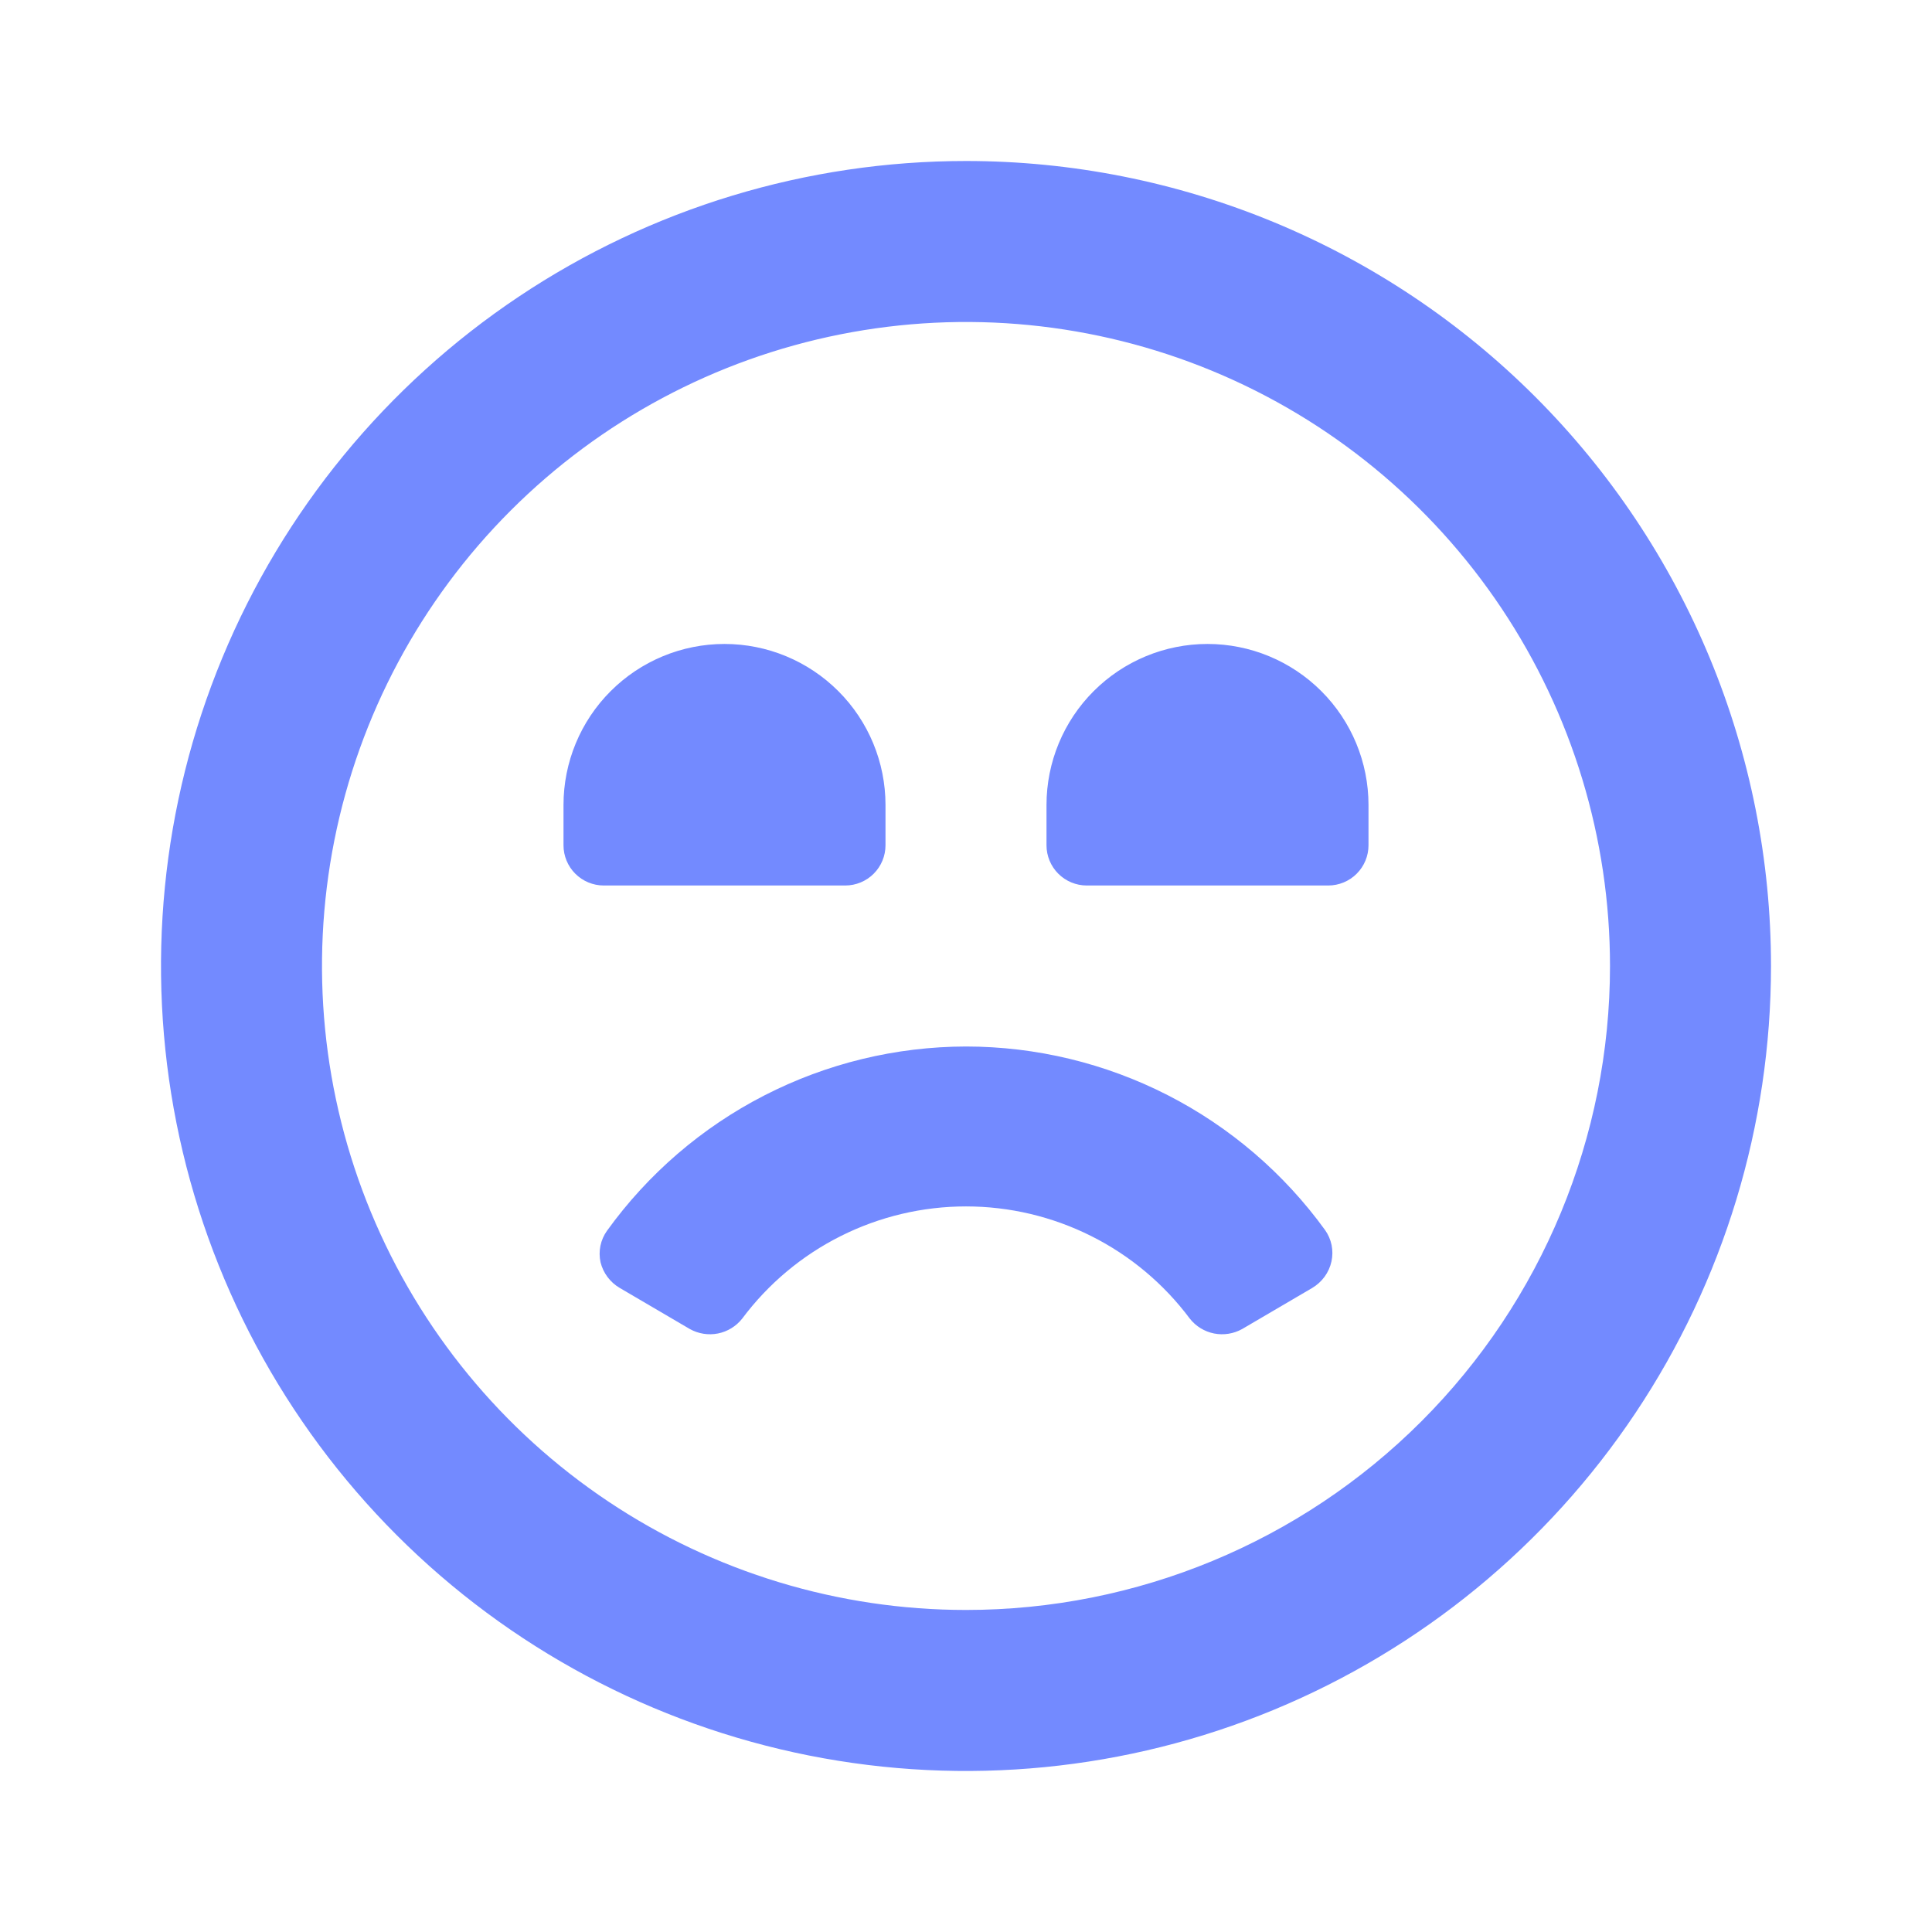 <svg width="48" height="48" viewBox="0 0 48 48" fill="none" xmlns="http://www.w3.org/2000/svg">
<path d="M24 4C20.044 4 16.178 5.172 12.889 7.37C9.6 9.568 7.036 12.691 5.522 16.346C4.009 20 3.613 24.022 4.384 27.901C5.156 31.781 7.061 35.345 9.858 38.142C12.655 40.939 16.219 42.843 20.098 43.615C23.978 44.387 27.999 43.991 31.654 42.477C35.308 40.963 38.432 38.4 40.629 35.111C42.827 31.822 44 27.955 44 24C44 21.373 43.483 18.772 42.478 16.346C41.472 13.919 39.999 11.714 38.142 9.857C36.285 8 34.08 6.527 31.654 5.522C29.227 4.517 26.626 4 24 4ZM24 39.999C20.835 39.999 17.742 39.061 15.111 37.303C12.48 35.545 10.429 33.046 9.218 30.122C8.007 27.199 7.69 23.982 8.307 20.878C8.925 17.774 10.449 14.923 12.686 12.686C14.924 10.448 17.775 8.924 20.879 8.307C23.982 7.69 27.199 8.006 30.123 9.217C33.047 10.428 35.545 12.479 37.303 15.11C39.062 17.742 40 20.835 40 24C40 28.243 38.314 32.313 35.314 35.313C32.313 38.314 28.244 39.999 24 39.999ZM30 15.999C28.939 15.999 27.922 16.421 27.172 17.171C26.421 17.921 26 18.939 26 20V21C26 21.265 26.105 21.519 26.293 21.707C26.48 21.894 26.735 22 27 22H33C33.265 22 33.52 21.894 33.707 21.707C33.895 21.519 34 21.265 34 21V20C34 18.939 33.579 17.921 32.828 17.171C32.078 16.421 31.061 15.999 30 15.999ZM21 22C21.265 22 21.52 21.894 21.707 21.707C21.895 21.519 22 21.265 22 21V20C22 18.939 21.579 17.921 20.828 17.171C20.078 16.421 19.061 15.999 18 15.999C16.939 15.999 15.922 16.421 15.172 17.171C14.421 17.921 14 18.939 14 20V21C14 21.265 14.105 21.519 14.293 21.707C14.48 21.894 14.735 22 15 22H21ZM24 26C22.257 26.003 20.54 26.42 18.989 27.216C17.438 28.012 16.099 29.165 15.08 30.579C15 30.691 14.945 30.818 14.917 30.953C14.89 31.087 14.891 31.226 14.92 31.36C14.953 31.493 15.012 31.619 15.095 31.729C15.177 31.838 15.281 31.931 15.4 32L17.14 33.02C17.352 33.138 17.6 33.177 17.838 33.13C18.076 33.082 18.29 32.951 18.44 32.76C19.086 31.895 19.925 31.192 20.89 30.709C21.856 30.225 22.92 29.973 24 29.973C25.08 29.973 26.144 30.225 27.11 30.709C28.075 31.192 28.914 31.895 29.56 32.76C29.71 32.951 29.924 33.082 30.162 33.13C30.4 33.177 30.648 33.138 30.86 33.02L32.6 32C32.721 31.928 32.826 31.833 32.909 31.72C32.992 31.606 33.05 31.477 33.08 31.34C33.109 31.206 33.11 31.067 33.083 30.933C33.055 30.798 33 30.671 32.92 30.559C31.899 29.149 30.559 28 29.008 27.207C27.458 26.415 25.741 26.001 24 26Z" fill="#738AFF"/>
</svg>

